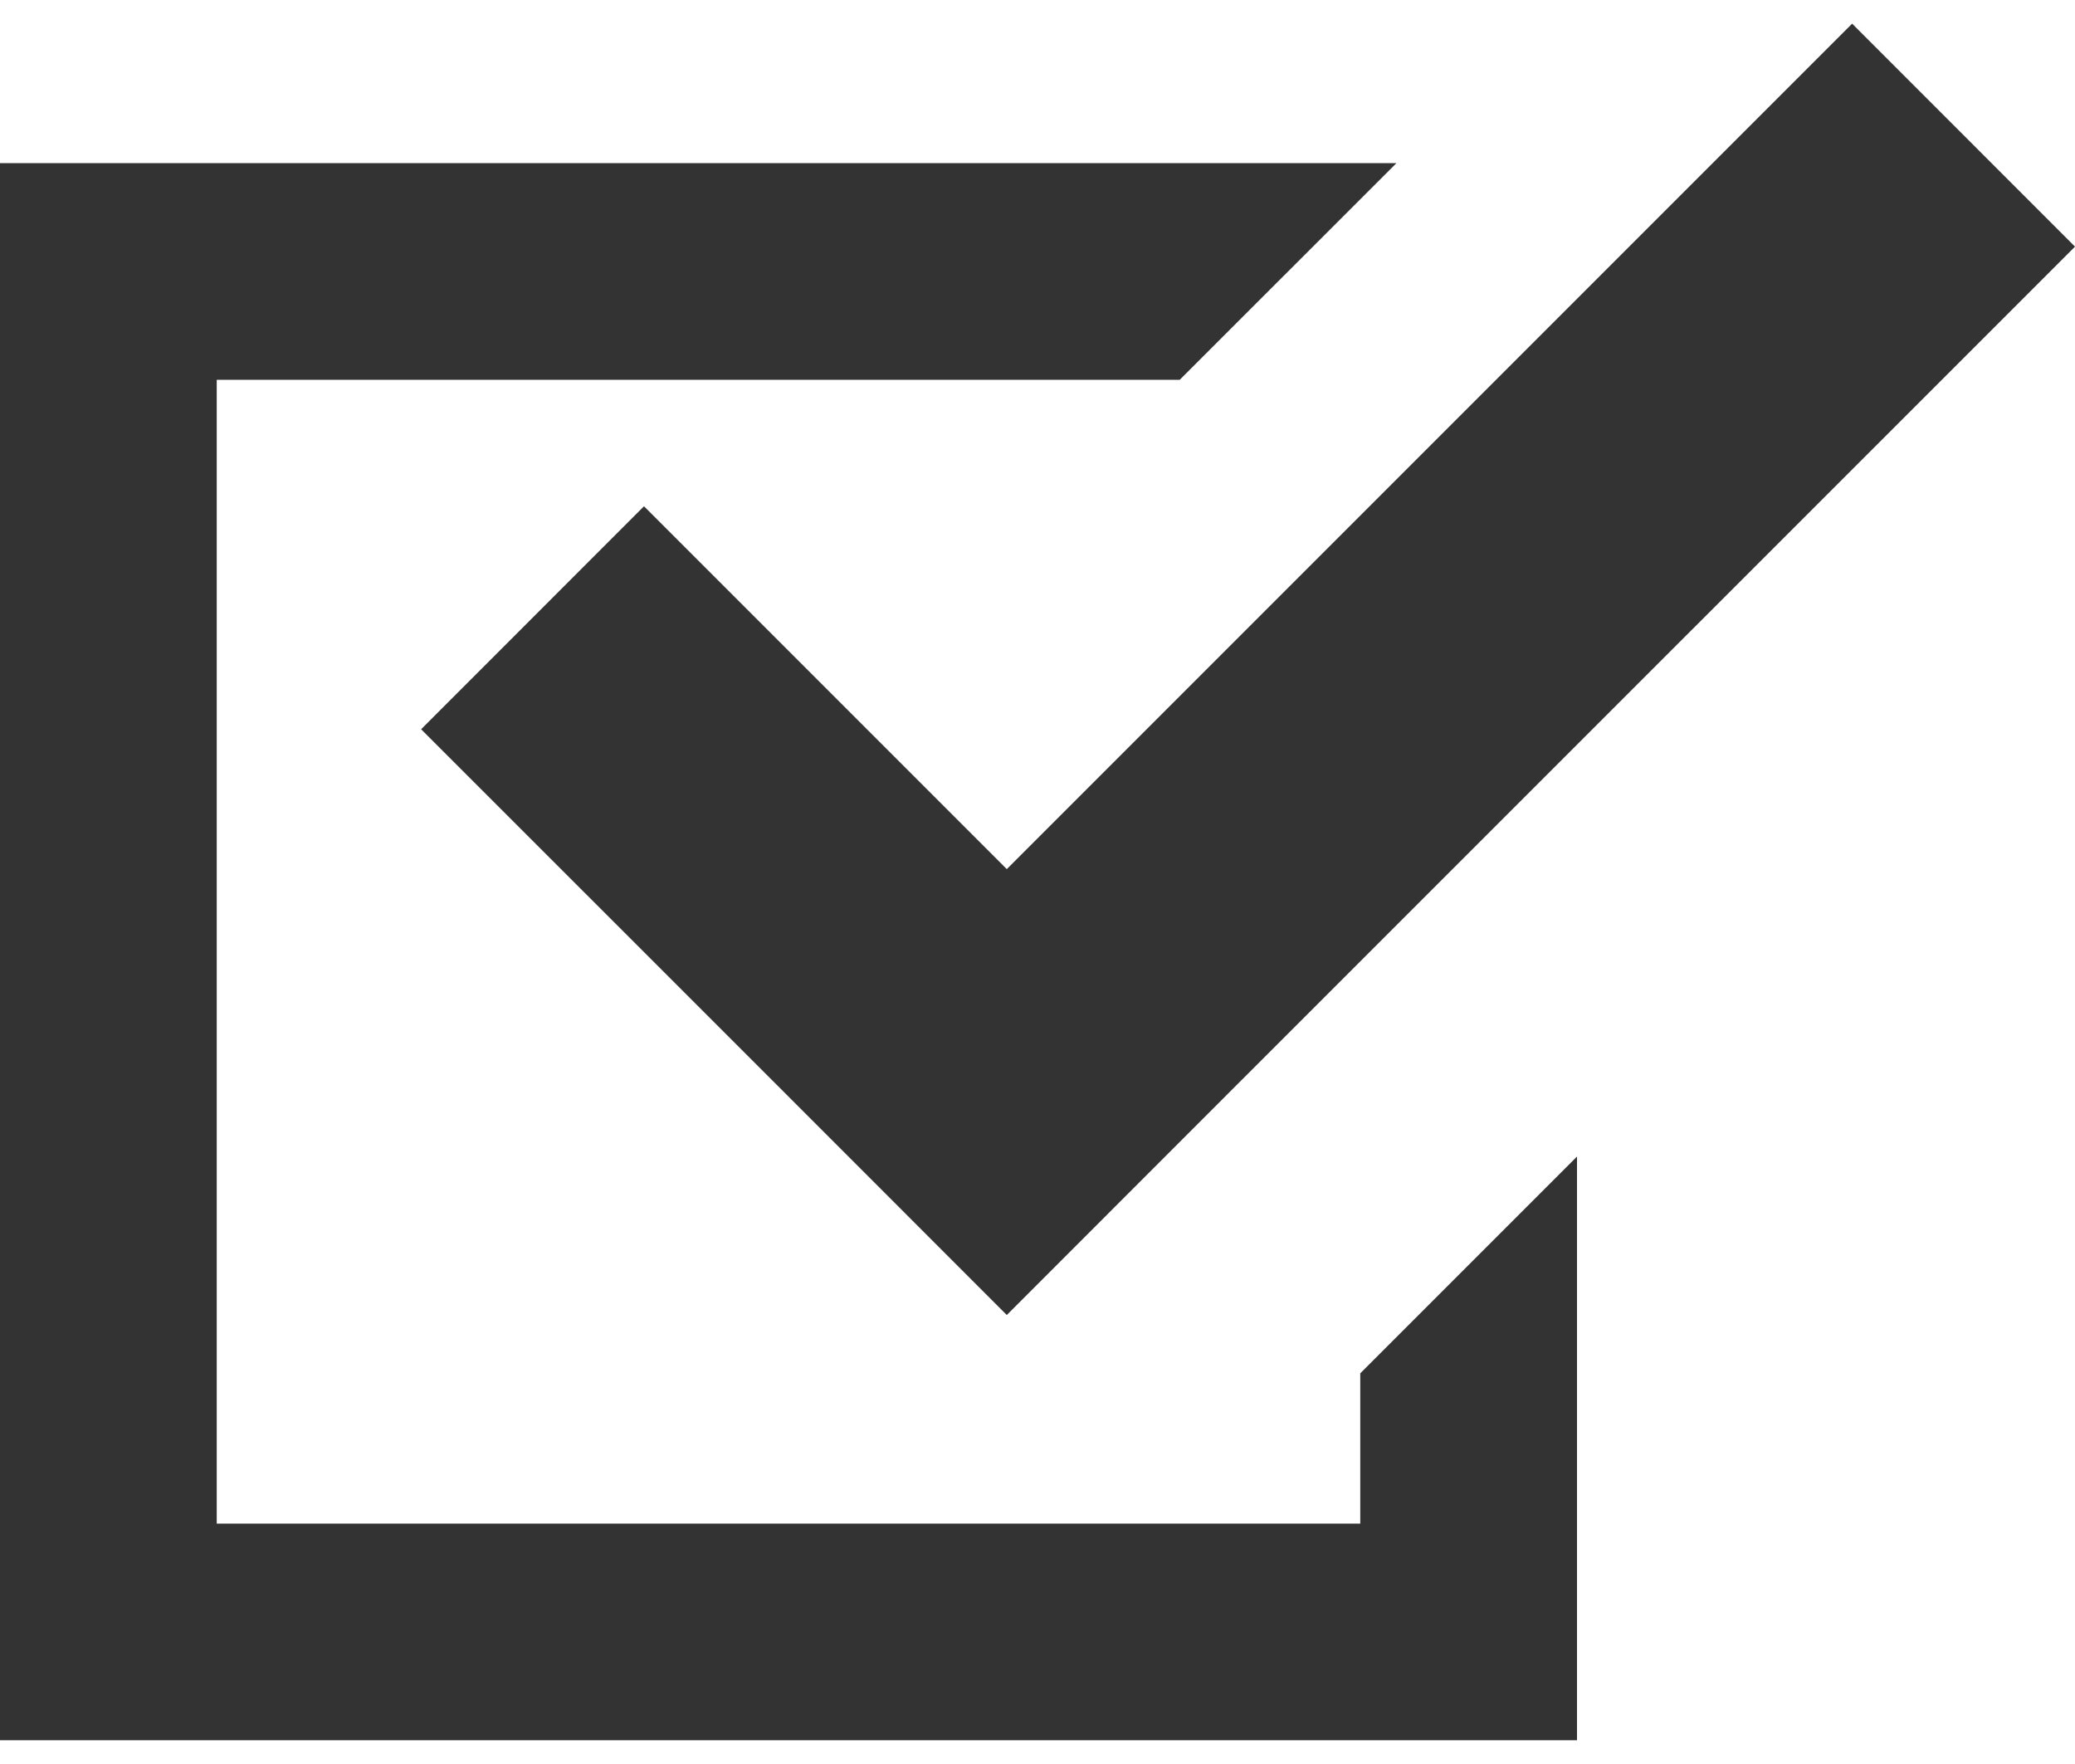 <svg width="20" height="17" viewBox="0 0 20 17" fill="none" xmlns="http://www.w3.org/2000/svg">
<path d="M13.111 14.683H2.089V3.66H11.371L13.46 1.572H0V16.771H15.2V15.727V11.146L13.111 13.235V14.683Z" fill="#333333"/>
<path d="M6.207 4.879L4.059 7.028L7.556 10.524L9.704 12.673L11.852 10.524L20 2.377L17.852 0.228L9.704 8.376L6.207 4.879Z" fill="#333333"/>
</svg>
